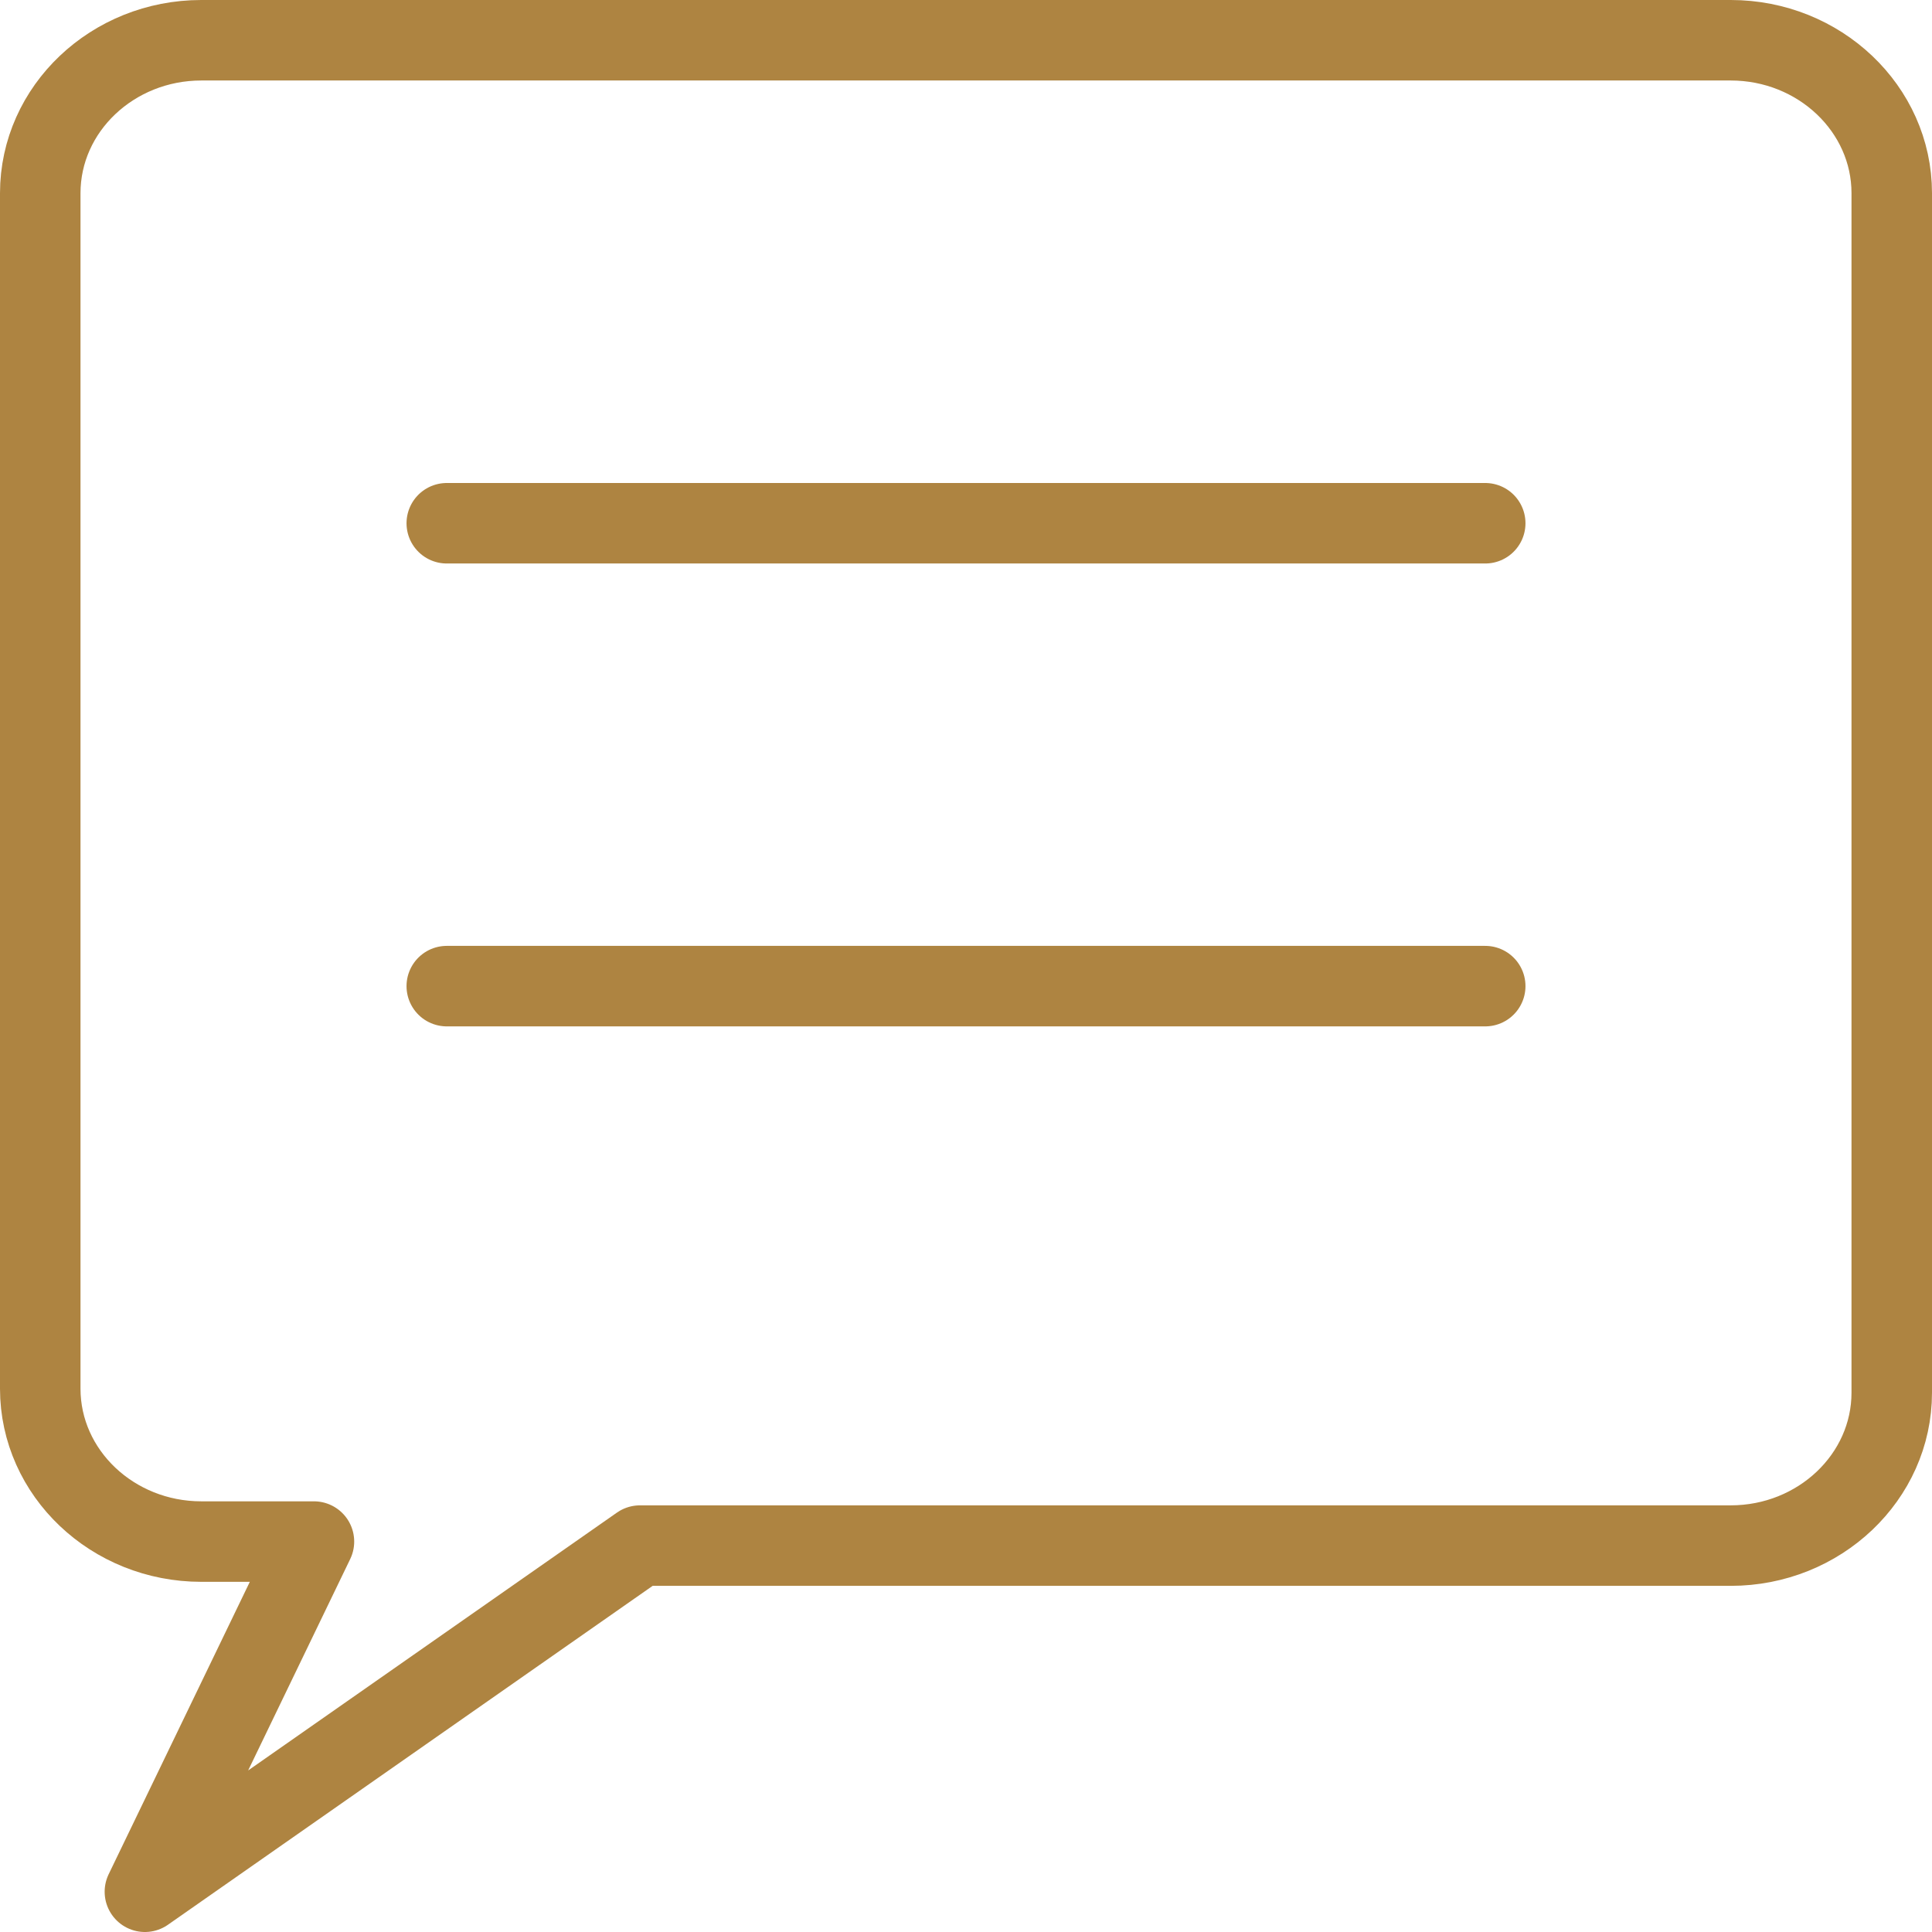 <svg xmlns="http://www.w3.org/2000/svg" fill="rgba(174,132,65,1)" viewBox="0 0 48 48"><g fill="none" stroke="rgba(174,132,65,1)" stroke-width="2" stroke-linecap="round" stroke-linejoin="round" stroke-miterlimit="10"><path d="M43 1H5C2.8 1 1 2.7 1 4.8v29.7c0 2.1 1.8 3.8 4 3.8h2.8L3.6 47l12.3-8.6H43c2.2 0 4-1.7 4-3.8V4.8C47 2.7 45.2 1 43 1zM11.1 13h25.8M11.1 24.5h25.8"/></g></svg>